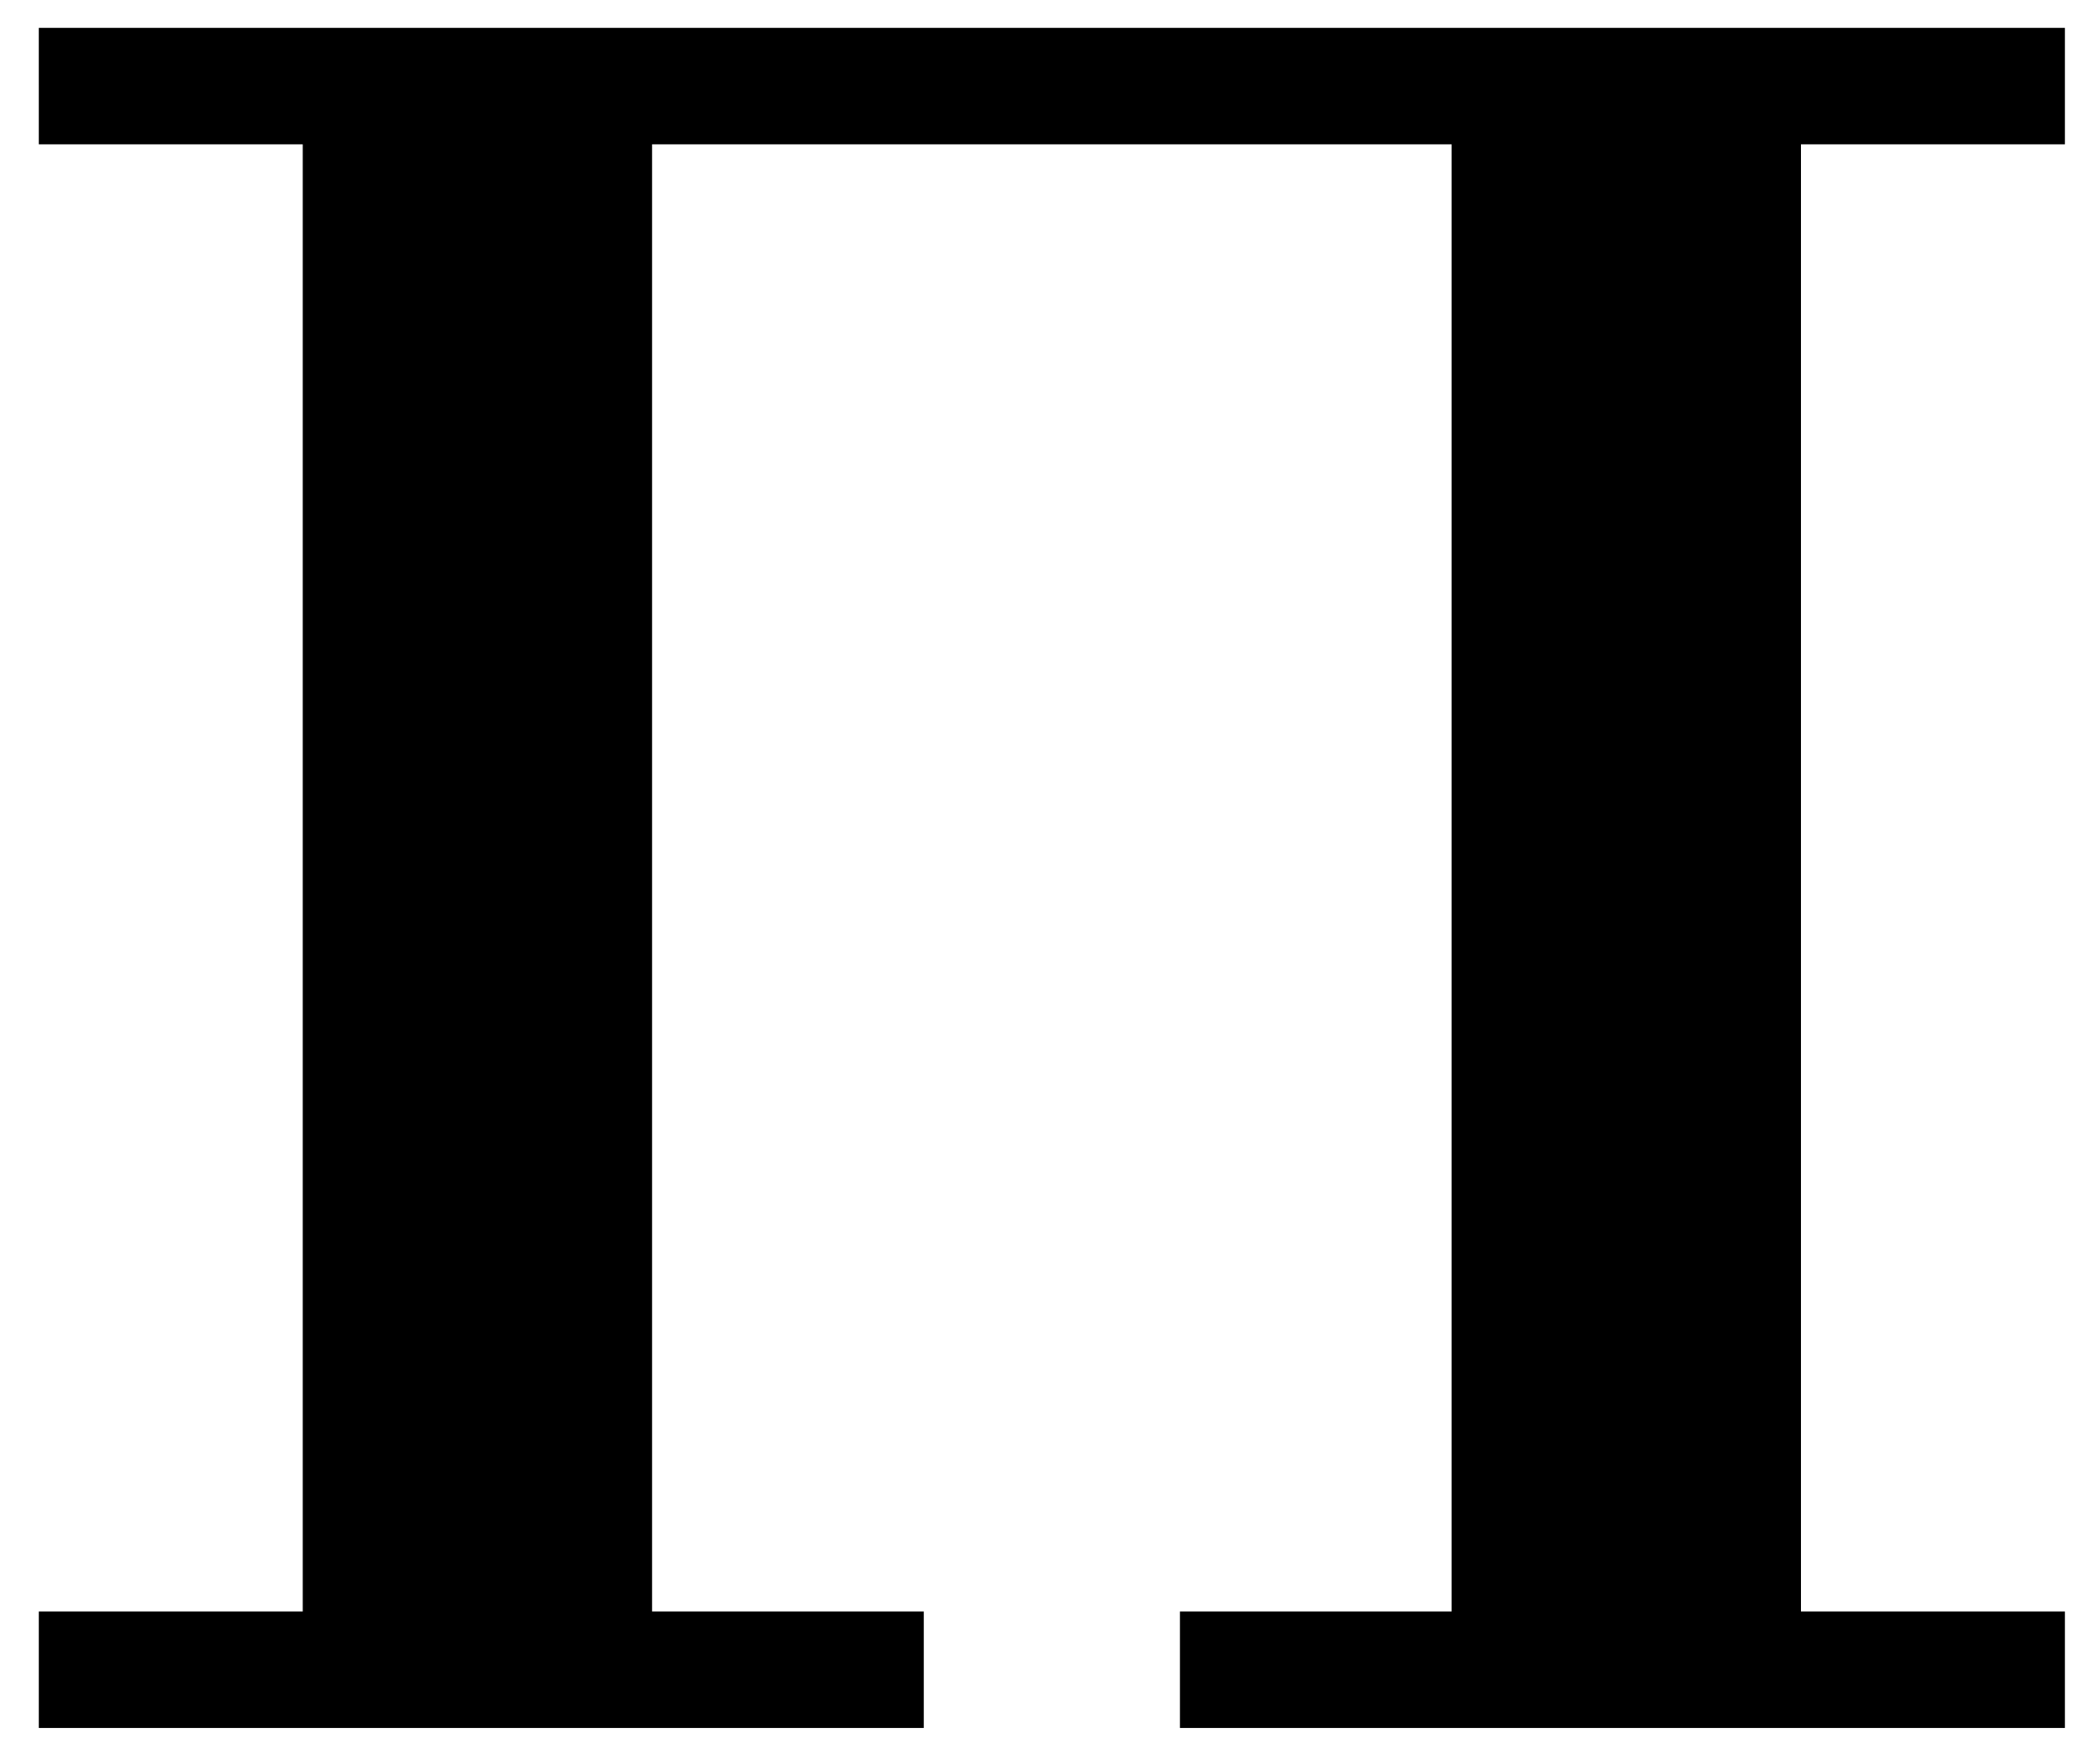 <?xml version="1.0" standalone="no"?>
<!DOCTYPE svg PUBLIC "-//W3C//DTD SVG 20010904//EN"
 "http://www.w3.org/TR/2001/REC-SVG-20010904/DTD/svg10.dtd">
<svg version="1.0" xmlns="http://www.w3.org/2000/svg"
 width="468pt" height="392pt" viewBox="0 0 468 392"
 preserveAspectRatio="xMidYMid meet">
<g transform="translate(0,392) scale(0.173,-0.173)"
fill="#000000" stroke="none">
<path d="M50 2155 l0 -75 170 0 170 0 0 -945 0 -945 -170 0 -170 0 0 -75 0
-75 570 0 570 0 0 75 0 75 -175 0 -175 0 0 945 0 945 515 0 515 0 0 -945 0
-945 -175 0 -175 0 0 -75 0 -75 570 0 570 0 0 75 0 75 -170 0 -170 0 0 945 0
945 170 0 170 0 0 75 0 75 -1305 0 -1305 0 0 -75z"/>
</g>
</svg>
